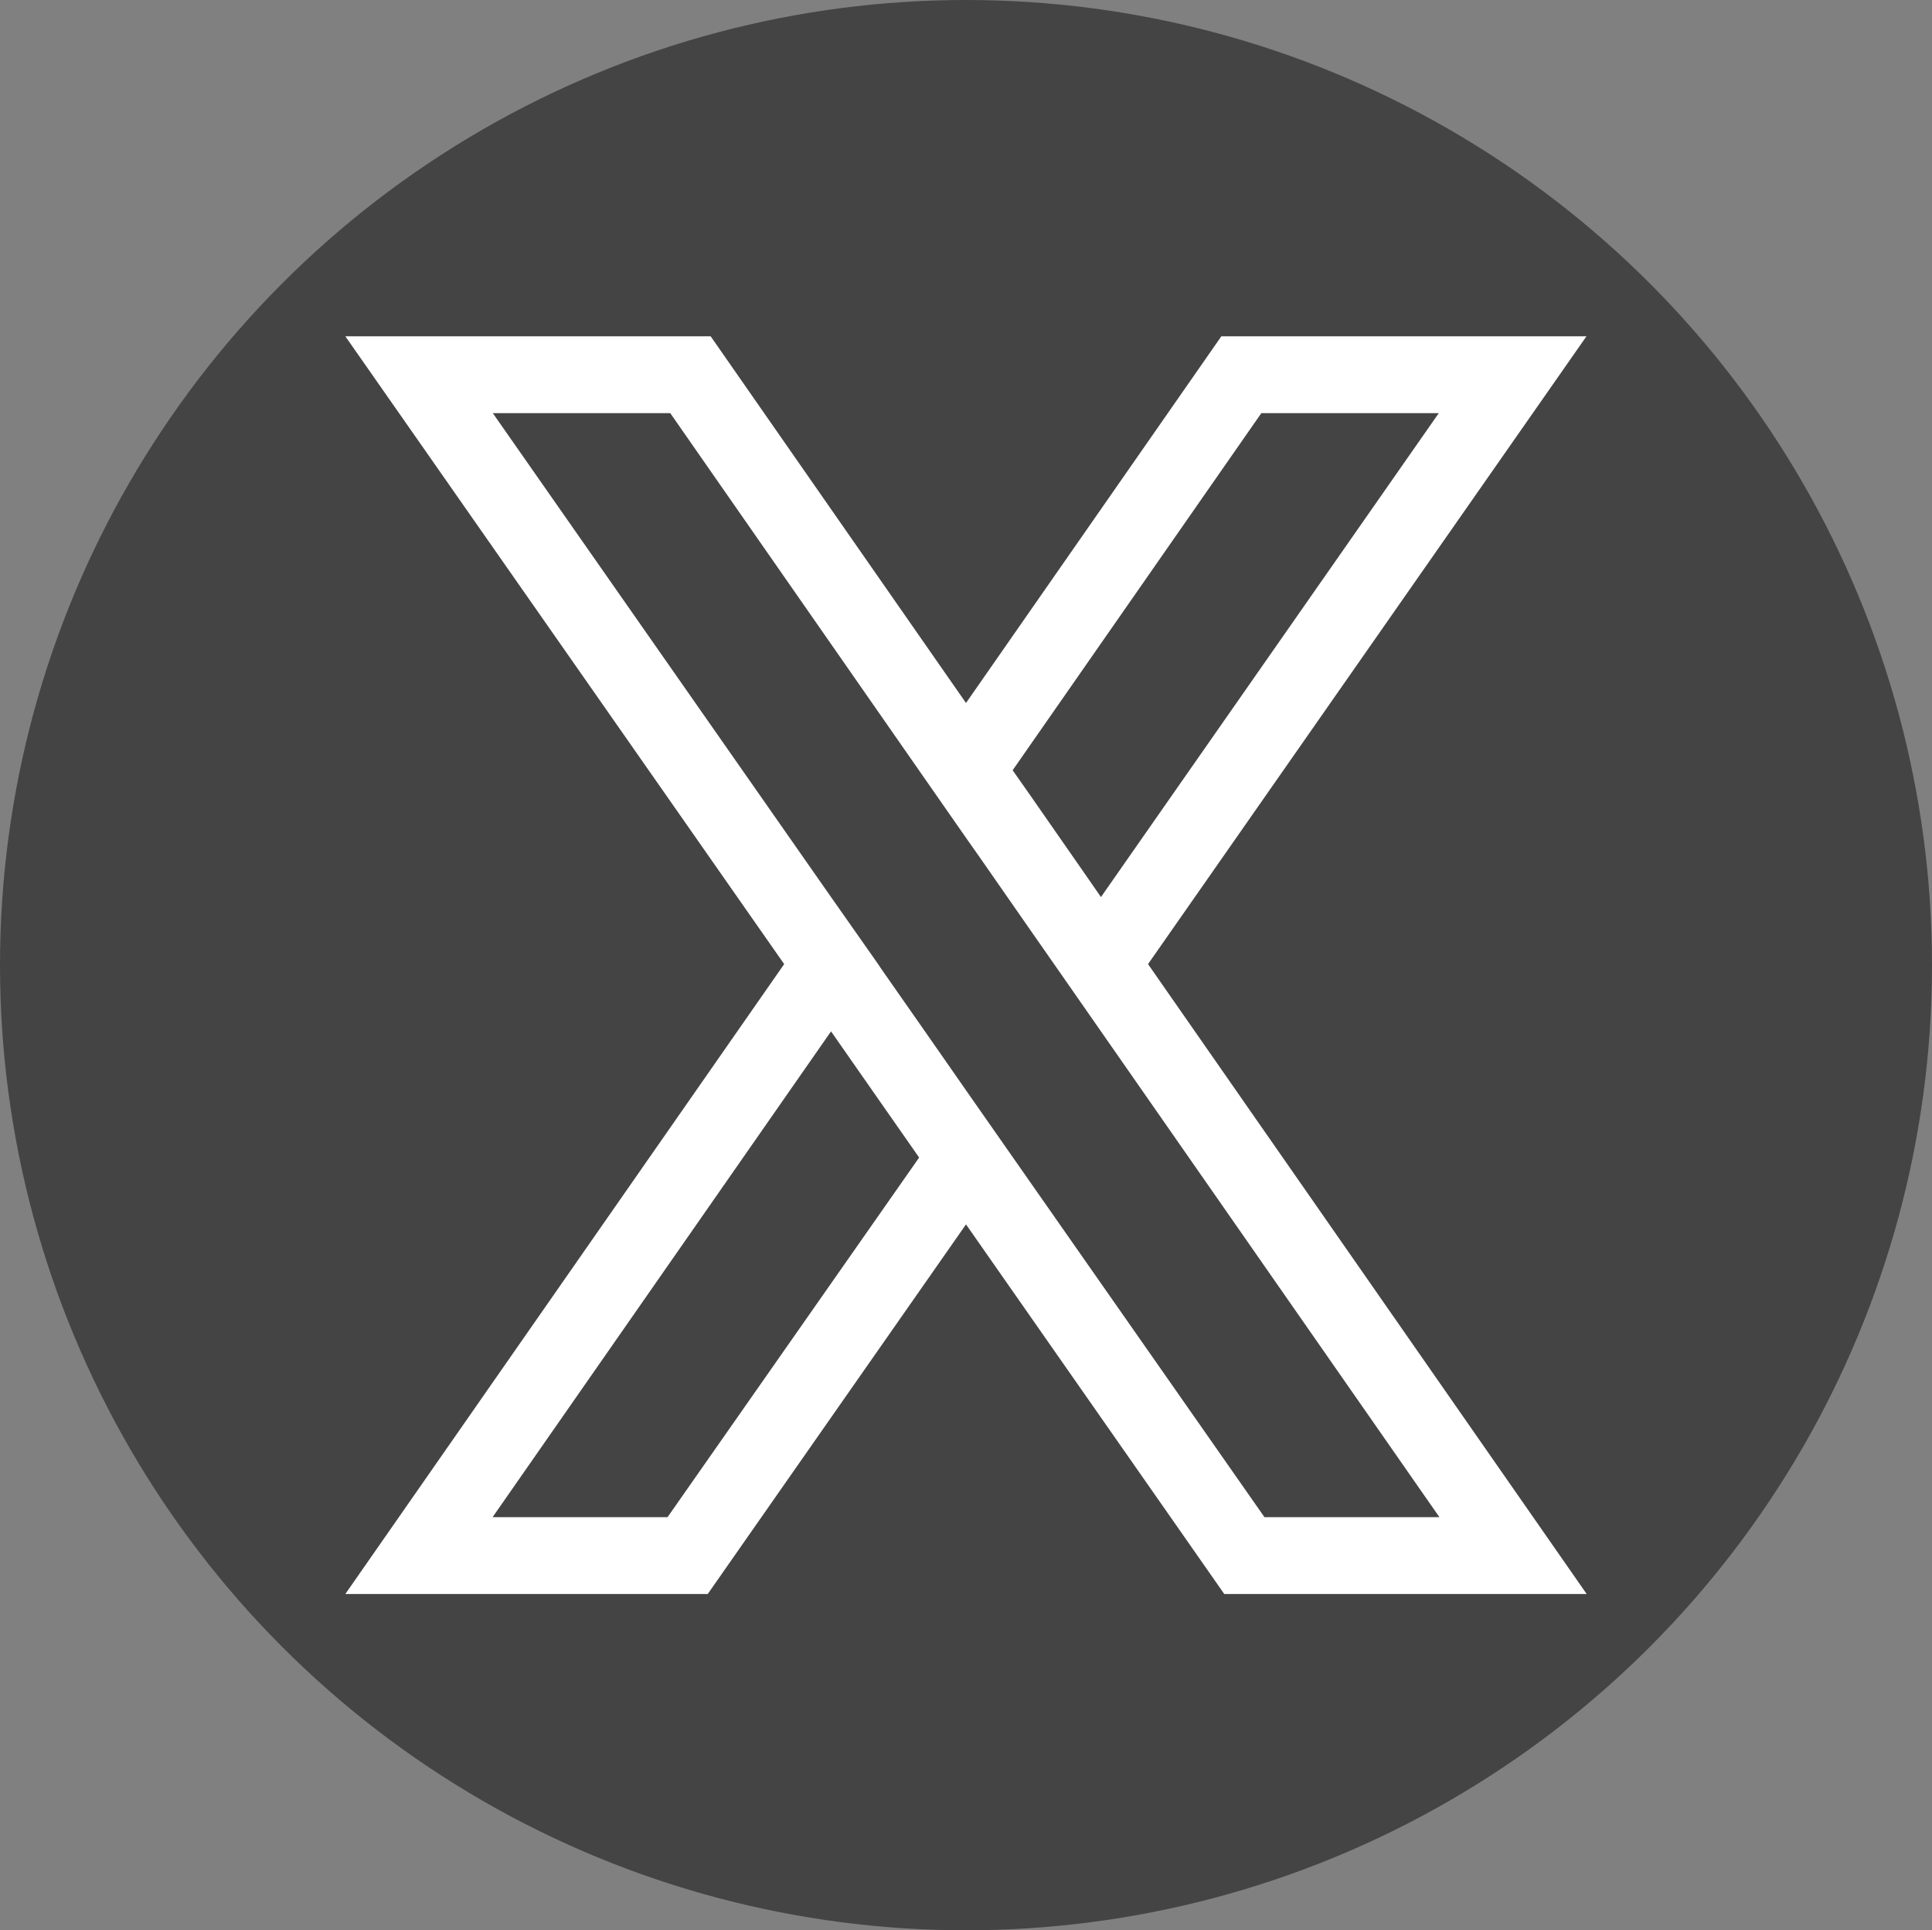 <?xml version="1.0" encoding="UTF-8" standalone="no"?><svg xmlns="http://www.w3.org/2000/svg" xmlns:xlink="http://www.w3.org/1999/xlink" fill="#444444" height="927" preserveAspectRatio="xMidYMid meet" version="1" viewBox="0.0 0.0 927.6 927.0" width="927.6" zoomAndPan="magnify"><rect x="0.0" y="0.0" width="927.6" height="927.0" fill="#808080" stroke="none"/><g data-name="Layer 1" id="change1_1"><ellipse cx="463.8" cy="463.5" rx="463.8" ry="463.5"/></g><g data-name="Layer 2" id="change2_1"><path d="M7497.4,6897.5H7322.1l-122.6,176.1-122.6-176.1H6901.5L7112.2,7199l-210.7,302.5h174l124-177.5,124,177.5h174L7286.9,7199Zm-441.2,567.1h-84l162.5-233.3,23.3,33.4,19,27.2Zm370.6,0h-84L7222,7291.8l-22.5-32.2-16.5-23.7-24.1-34.5-1.6-2.4-22.6-32.2-162.4-232.4h85.2l119.4,171.5,22.5,32.3,6.4,9.1,24,34.5,12,17.2,22.5,32.3Zm-172-311.5-24-34.5-8.9-12.7,119.4-171.5h85.2l-162.2,232.4Z" fill="#ffffff" transform="translate(-6735.7 -6736)"/></g></svg>